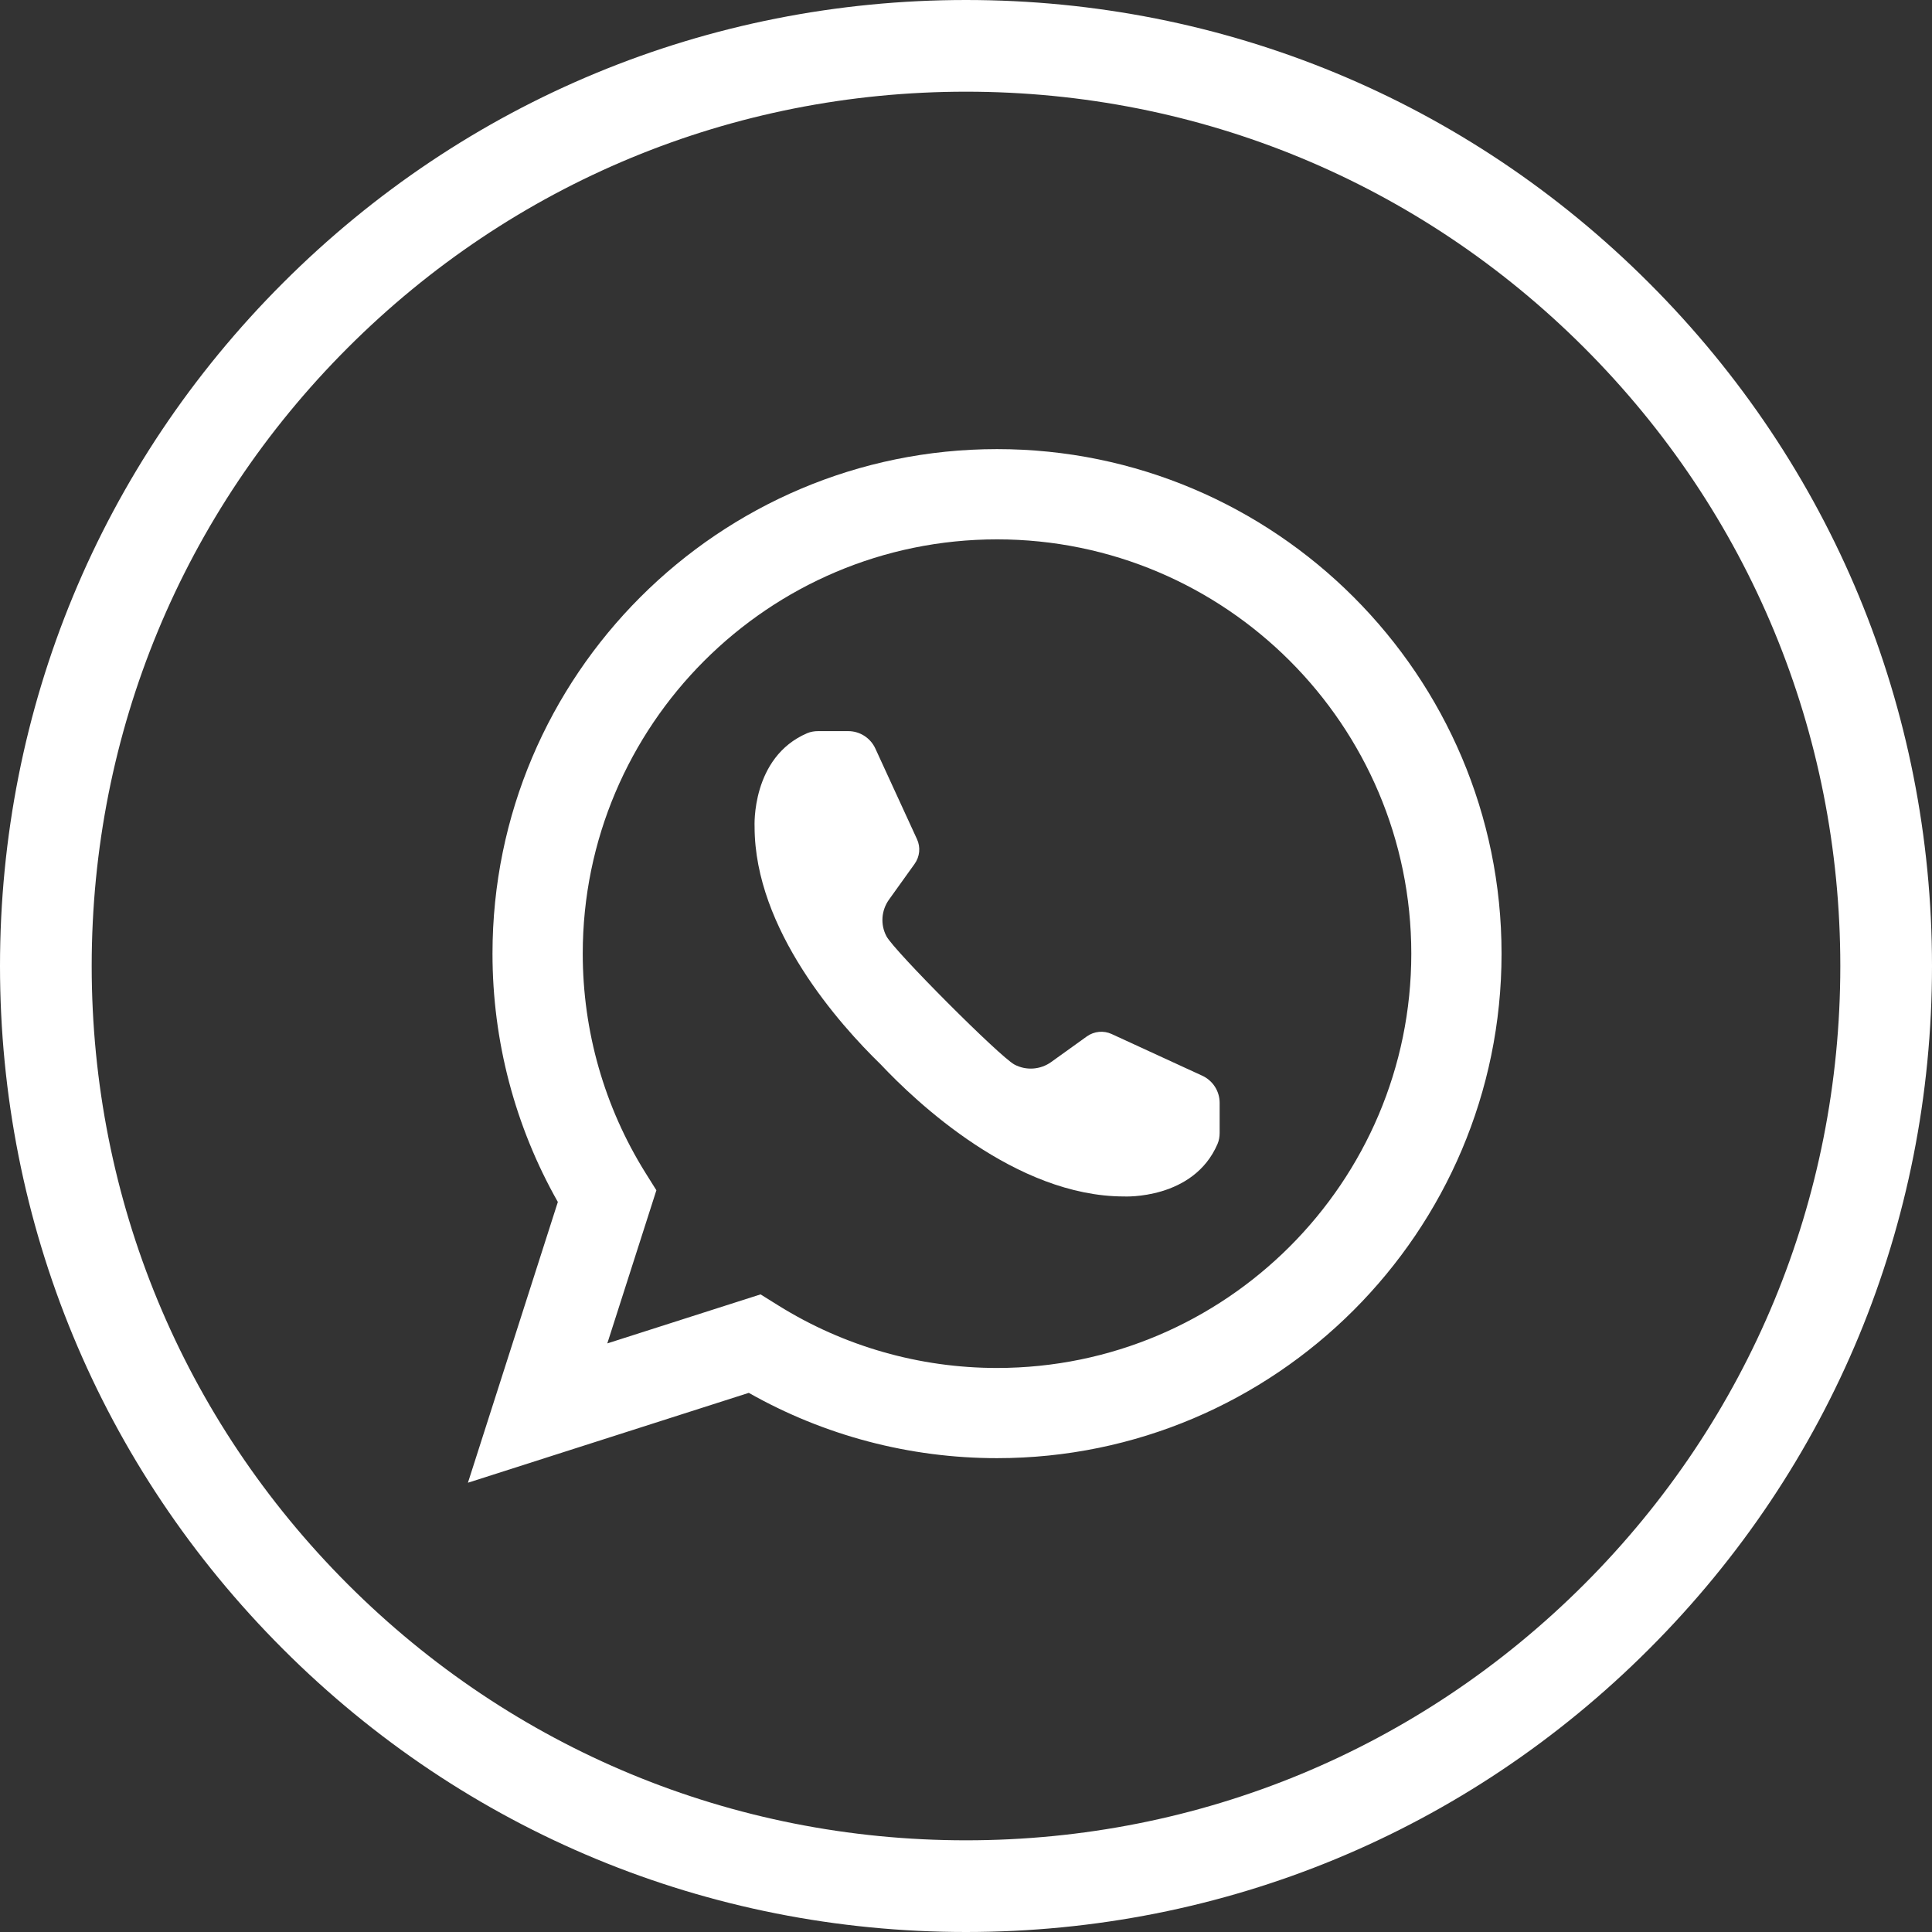 <?xml version="1.0" encoding="UTF-8"?> <svg xmlns="http://www.w3.org/2000/svg" width="35" height="35" viewBox="0 0 35 35" fill="none"><rect x="0" y="0" width="35" height="35" fill="#333333" stroke="none"/><path d="M17.5 35C12.825 35 8.431 33.18 5.126 29.874C1.82 26.569 0 22.174 0 17.5C0 12.826 1.82 8.431 5.126 5.126C8.431 1.82 12.825 0 17.5 0C22.174 0 26.569 1.82 29.874 5.126C33.18 8.431 35 12.826 35 17.5C35 22.174 33.18 26.569 29.874 29.874C26.569 33.18 22.174 35 17.5 35ZM17.5 1.661C13.269 1.661 9.292 3.309 6.3 6.3C3.309 9.292 1.661 13.269 1.661 17.5C1.661 21.731 3.309 25.708 6.3 28.7C9.292 31.691 13.269 33.339 17.5 33.339C21.731 33.339 25.708 31.691 28.7 28.7C31.691 25.708 33.339 21.731 33.339 17.5C33.339 13.269 31.691 9.292 28.7 6.3C25.708 3.309 21.731 1.661 17.5 1.661Z" fill="white"></path><path d="M21.779 19.487L20.138 18.732C19.992 18.665 19.821 18.682 19.69 18.775L19.044 19.239C18.848 19.38 18.589 19.398 18.377 19.285C18.111 19.143 16.202 17.229 16.06 16.963C15.946 16.751 15.965 16.492 16.106 16.296L16.569 15.65C16.663 15.519 16.68 15.348 16.612 15.202L15.858 13.561C15.77 13.369 15.578 13.245 15.366 13.245H14.822C14.754 13.245 14.685 13.256 14.622 13.283C13.606 13.719 13.67 14.975 13.67 14.975C13.67 16.841 15.214 18.563 15.953 19.281C16.595 19.963 18.4 21.675 20.364 21.675C20.364 21.675 21.621 21.739 22.057 20.723C22.084 20.66 22.095 20.591 22.095 20.522V19.979C22.095 19.767 21.971 19.575 21.779 19.487Z" fill="white"></path><path d="M8.477 26.861L10.106 21.775C9.33 20.406 8.922 18.859 8.922 17.276C8.922 12.236 13.022 8.136 18.062 8.136C23.102 8.136 27.202 12.237 27.202 17.276C27.202 22.316 23.102 26.416 18.062 26.416C16.48 26.416 14.934 26.008 13.565 25.233L8.477 26.861ZM13.778 23.449L14.099 23.649C15.287 24.39 16.658 24.782 18.062 24.782C22.2 24.782 25.567 21.415 25.567 17.276C25.567 13.138 22.2 9.771 18.062 9.771C13.923 9.771 10.557 13.138 10.557 17.276C10.557 18.681 10.949 20.053 11.69 21.242L11.891 21.563L11.002 24.337L13.778 23.449Z" fill="white"></path></svg> 